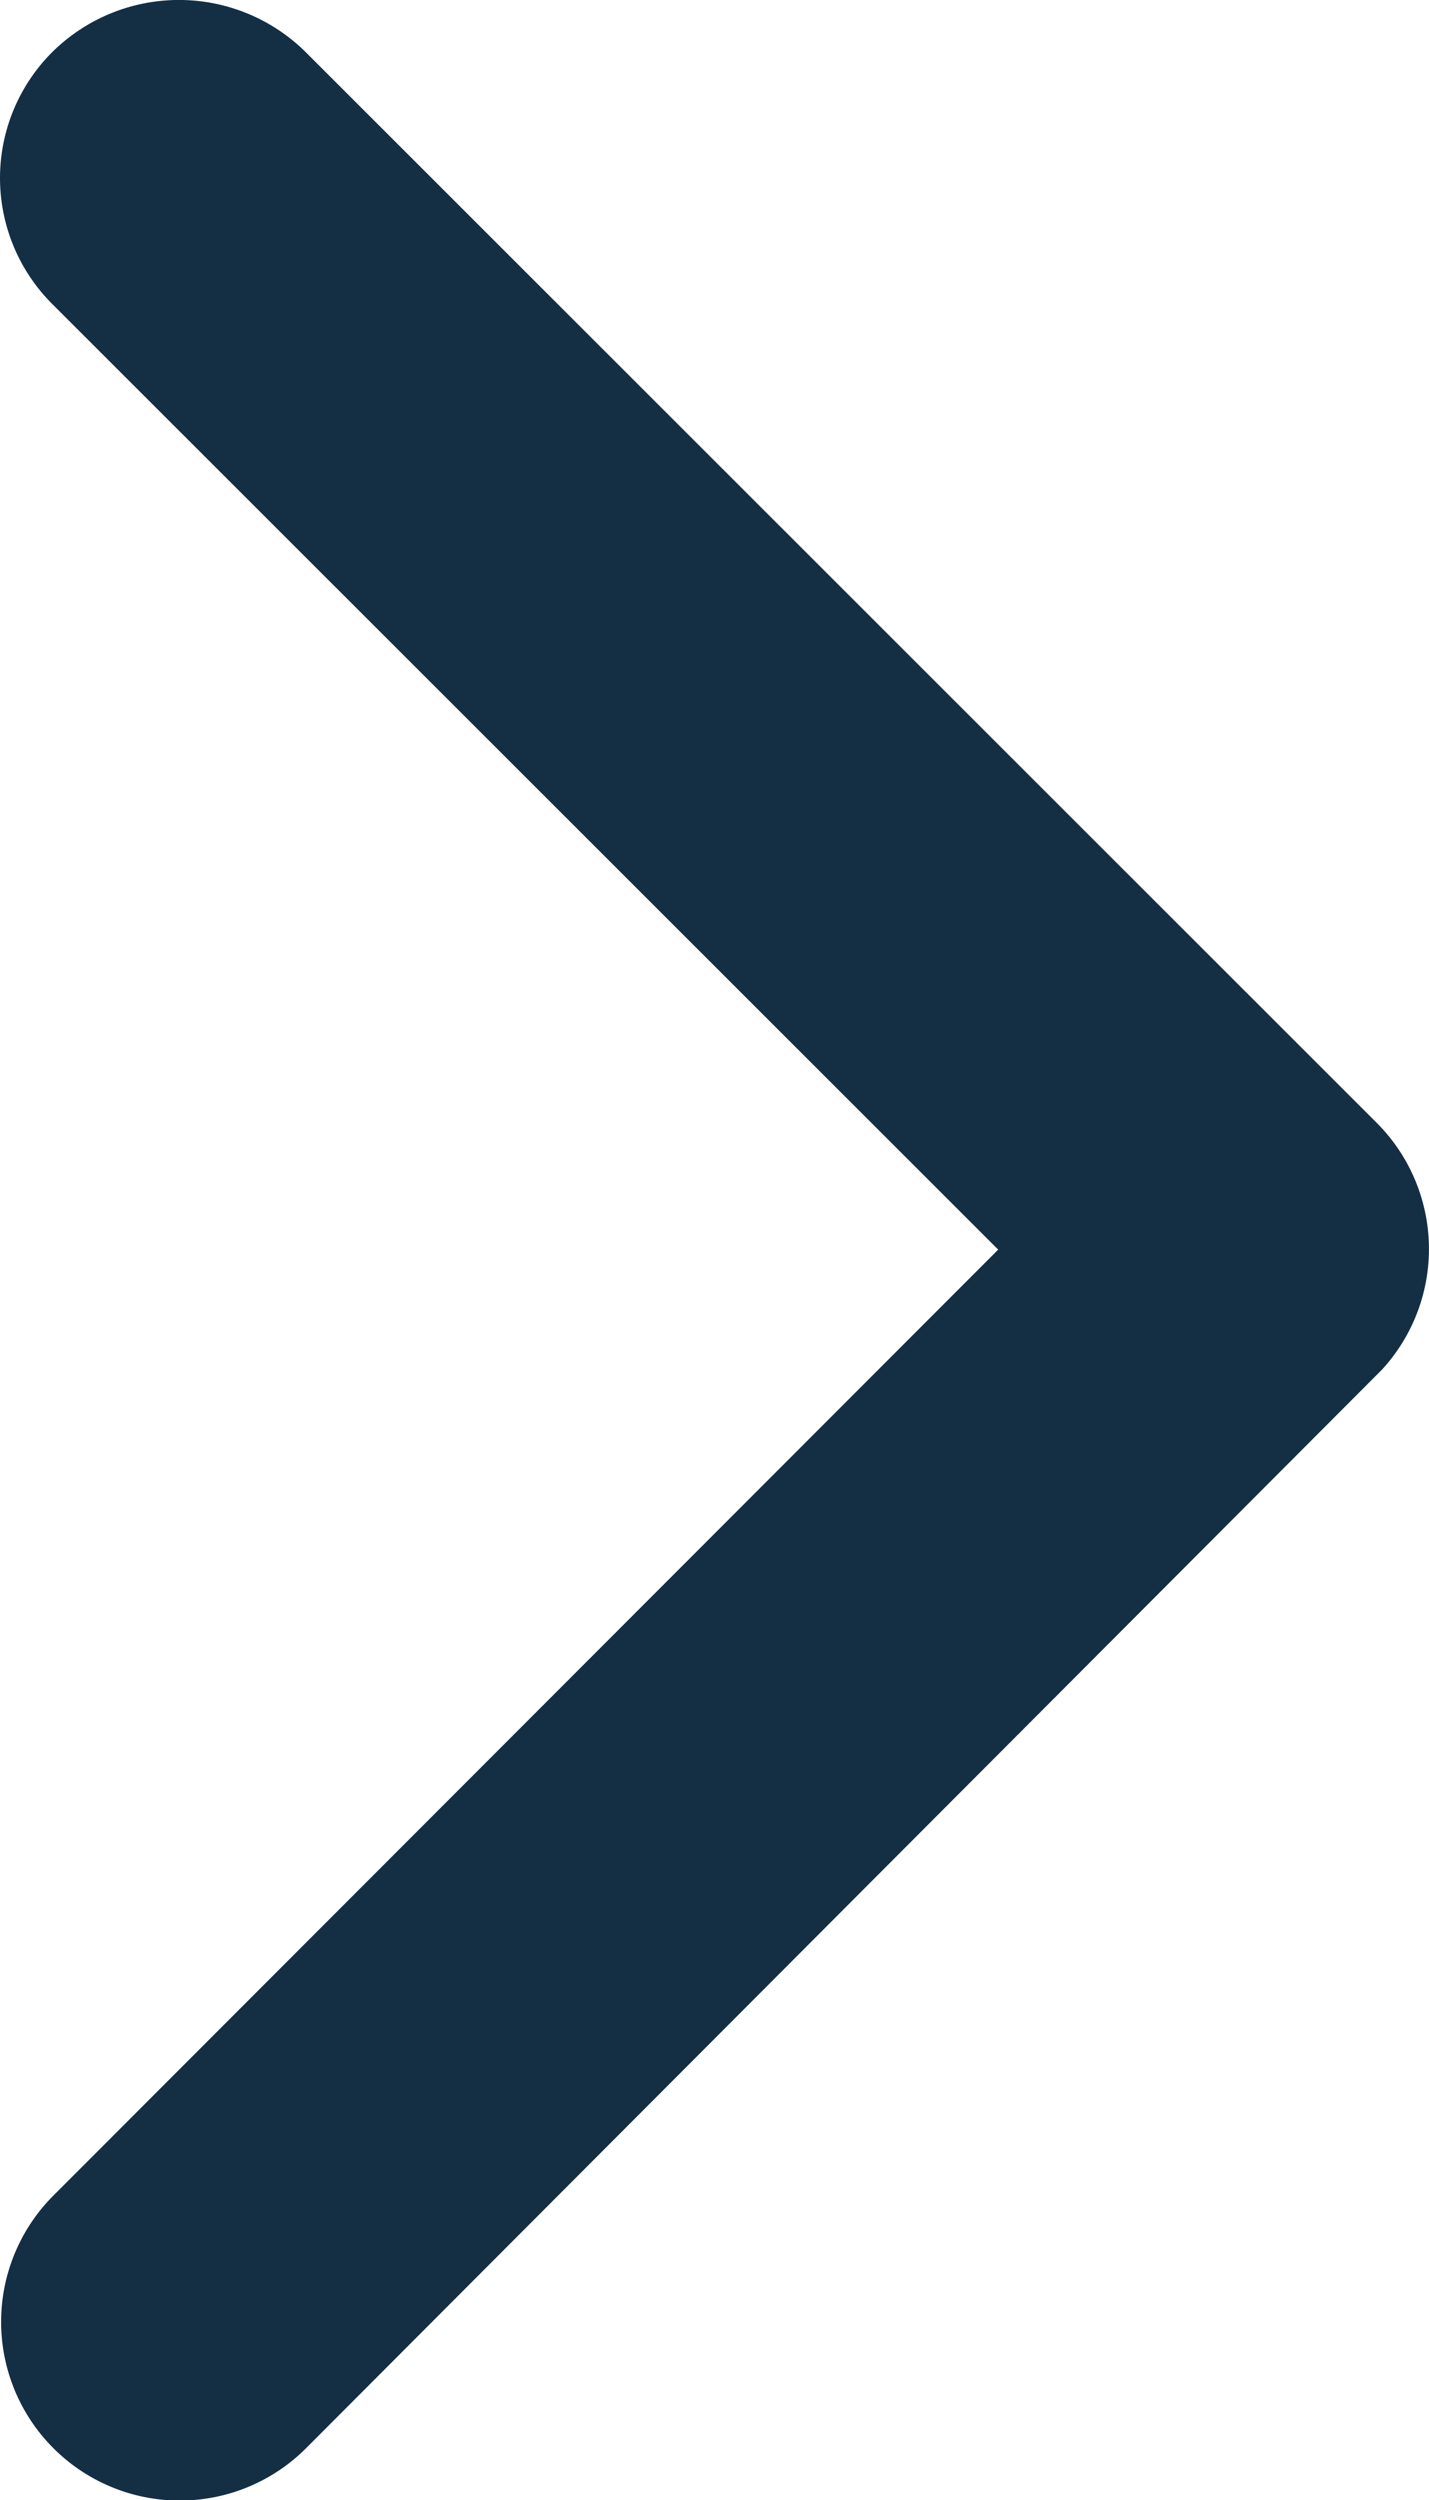<svg xmlns="http://www.w3.org/2000/svg" width="18.297" height="32" viewBox="0 0 18.297 32"><path d="M24.027,22.19l-12.109-12.1a2.277,2.277,0,0,1,0-3.23,2.306,2.306,0,0,1,3.239,0l13.719,13.71a2.283,2.283,0,0,1,.067,3.154L15.167,37.529a2.287,2.287,0,0,1-3.239-3.23Z" transform="translate(-11.246 -6.196)" fill="#142e44"/></svg>